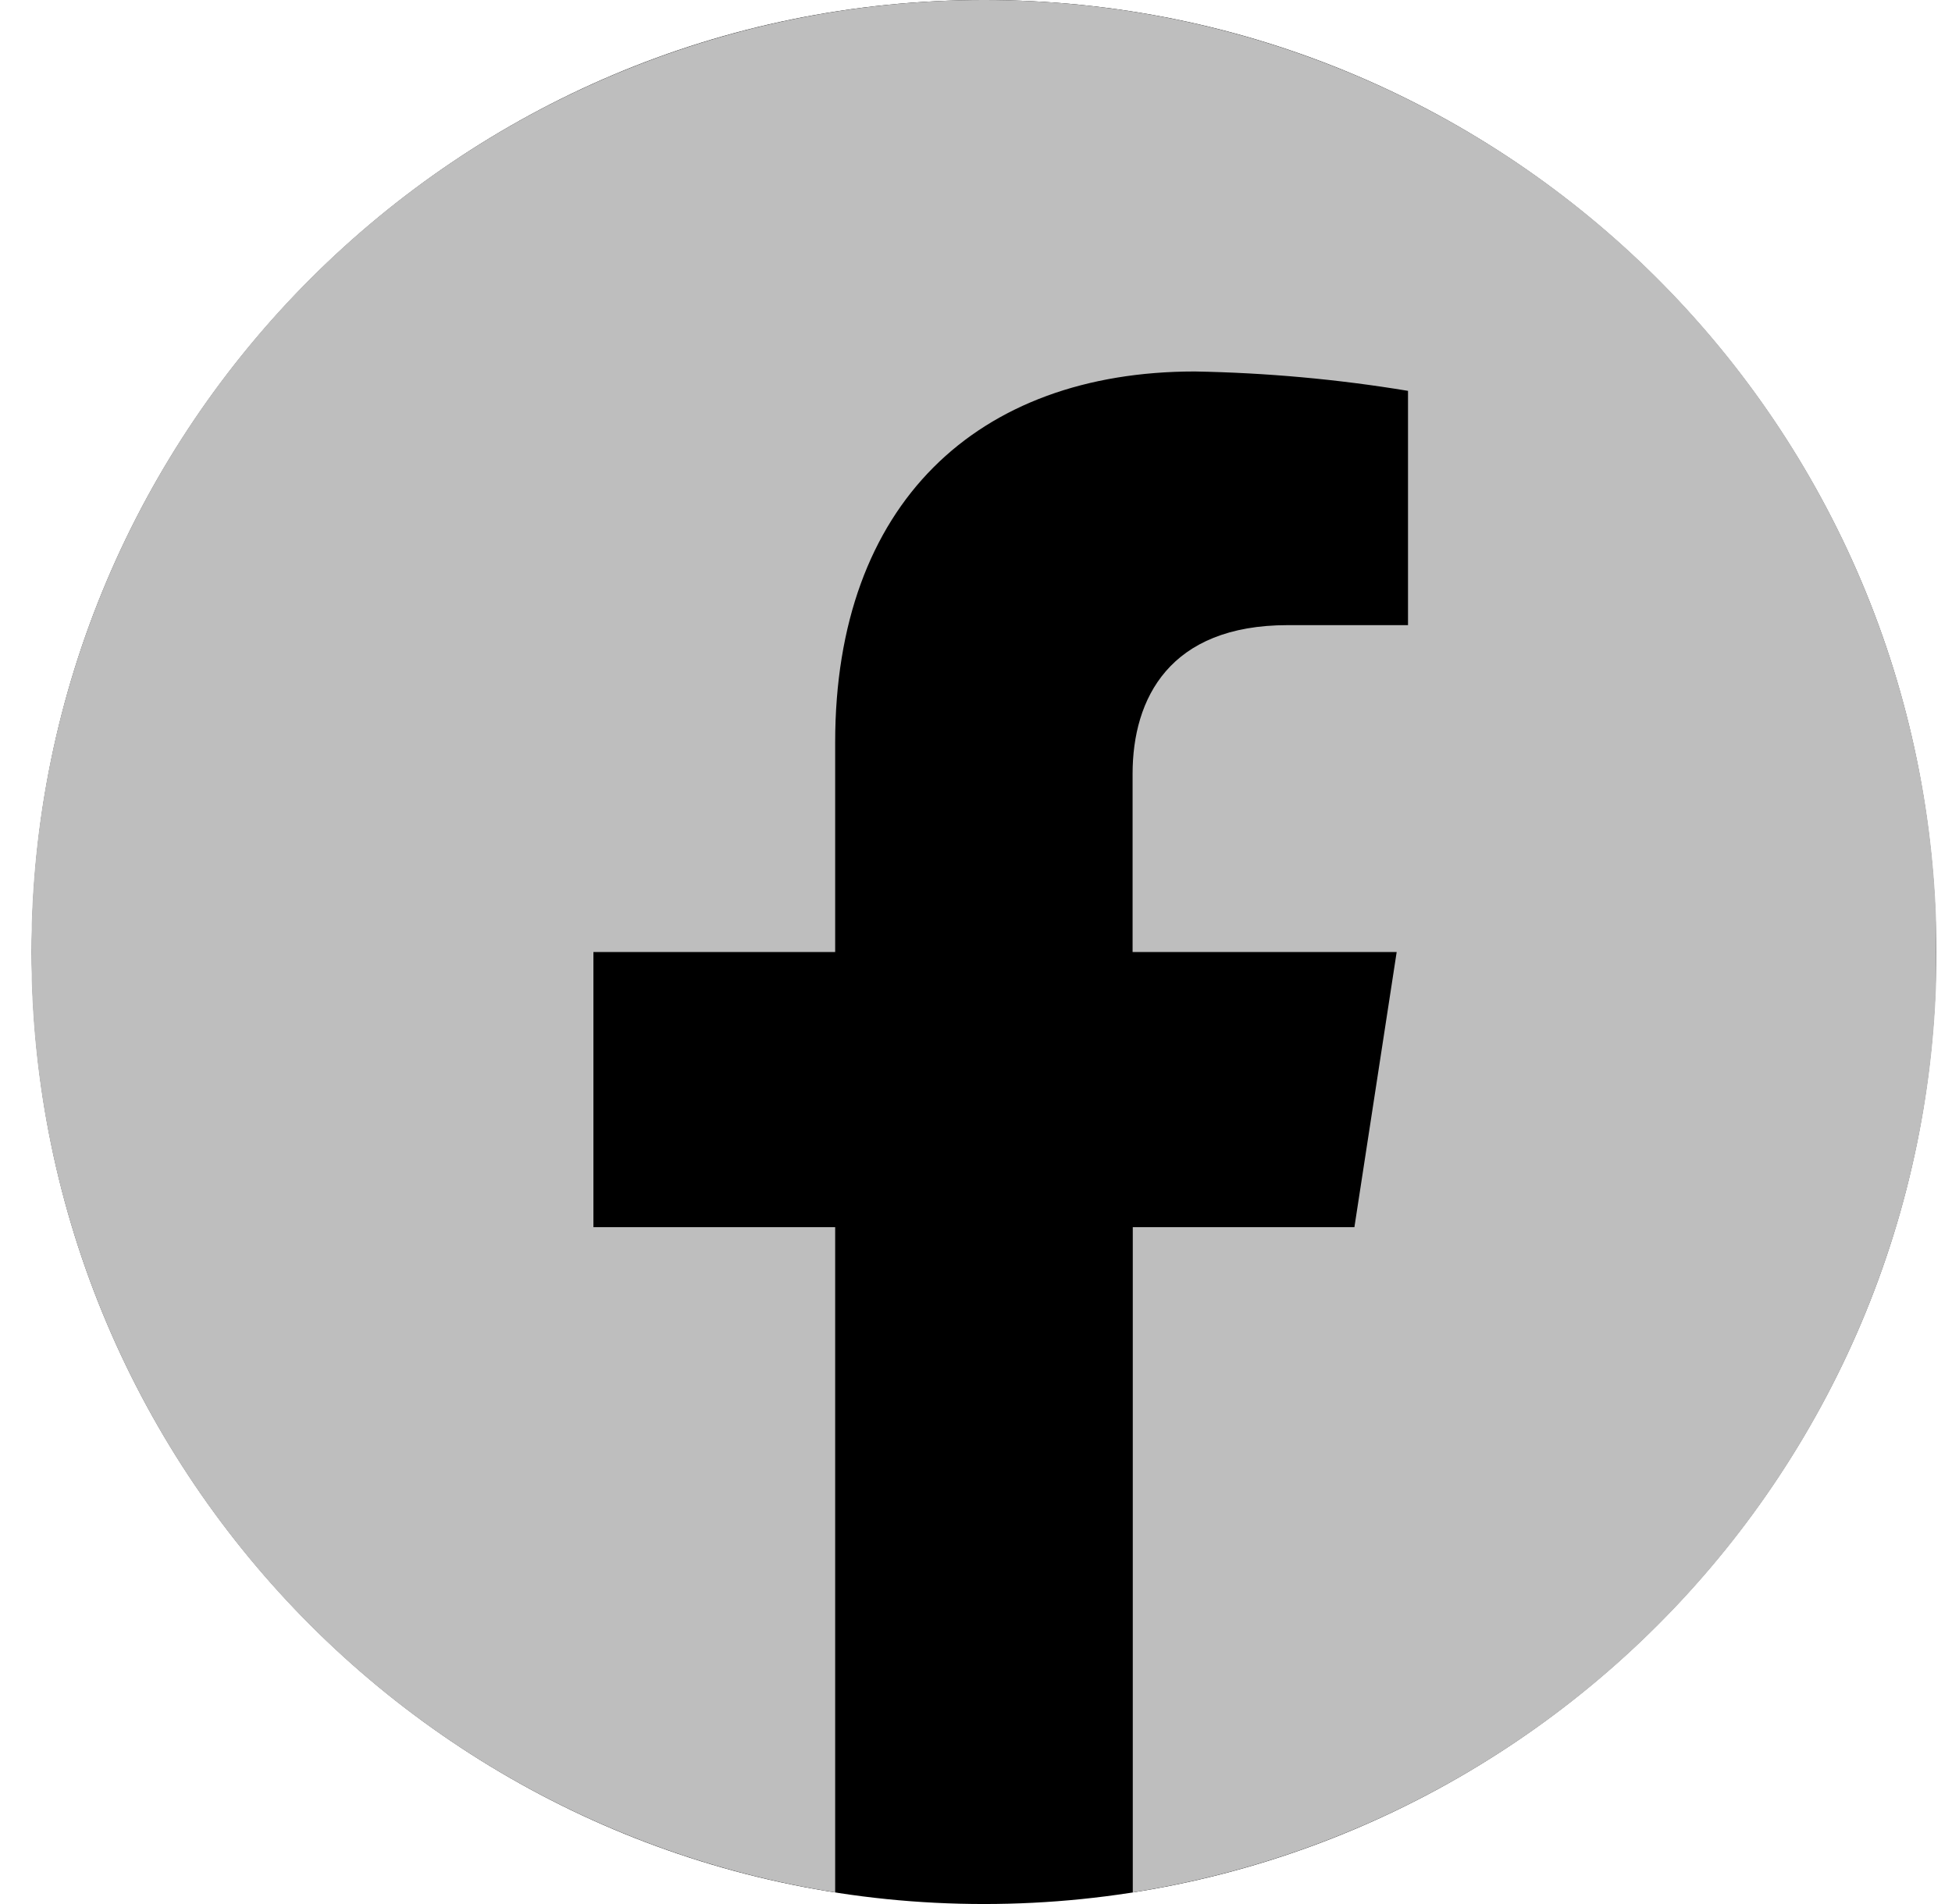 <svg width="41" height="40" viewBox="0 0 41 40" fill="none" xmlns="http://www.w3.org/2000/svg">
<g clip-path="url(#clip0_1030_1249)">
<path d="M20.667 40C31.713 40 40.667 31.046 40.667 20C40.667 8.954 31.713 0 20.667 0C9.621 0 0.667 8.954 0.667 20C0.667 31.046 9.621 40 20.667 40Z" fill="black"/>
<path d="M20.667 2.72867e-06C15.632 -0.002 10.782 1.895 7.084 5.312C3.387 8.728 1.114 13.414 0.72 18.433C0.325 23.452 1.838 28.435 4.957 32.388C8.075 36.34 12.569 38.971 17.542 39.756V25.781H12.464V20H17.542V15.594C17.542 10.581 20.528 7.804 25.096 7.804C26.597 7.831 28.093 7.966 29.574 8.211V13.133H27.048C24.563 13.133 23.789 14.676 23.789 16.257V20H29.336L28.448 25.781H23.793V39.756C28.766 38.971 33.261 36.34 36.379 32.388C39.497 28.435 41.01 23.451 40.615 18.432C40.221 13.413 37.947 8.727 34.25 5.31C30.552 1.894 25.701 -0.003 20.667 2.72867e-06V2.72867e-06Z" fill="#BEBEBE"/>
</g>
<defs>
<clipPath id="clip0_1030_1249">
<rect width="40" height="40" fill="white" transform="translate(0.667)"/>
</clipPath>
</defs>
</svg>
